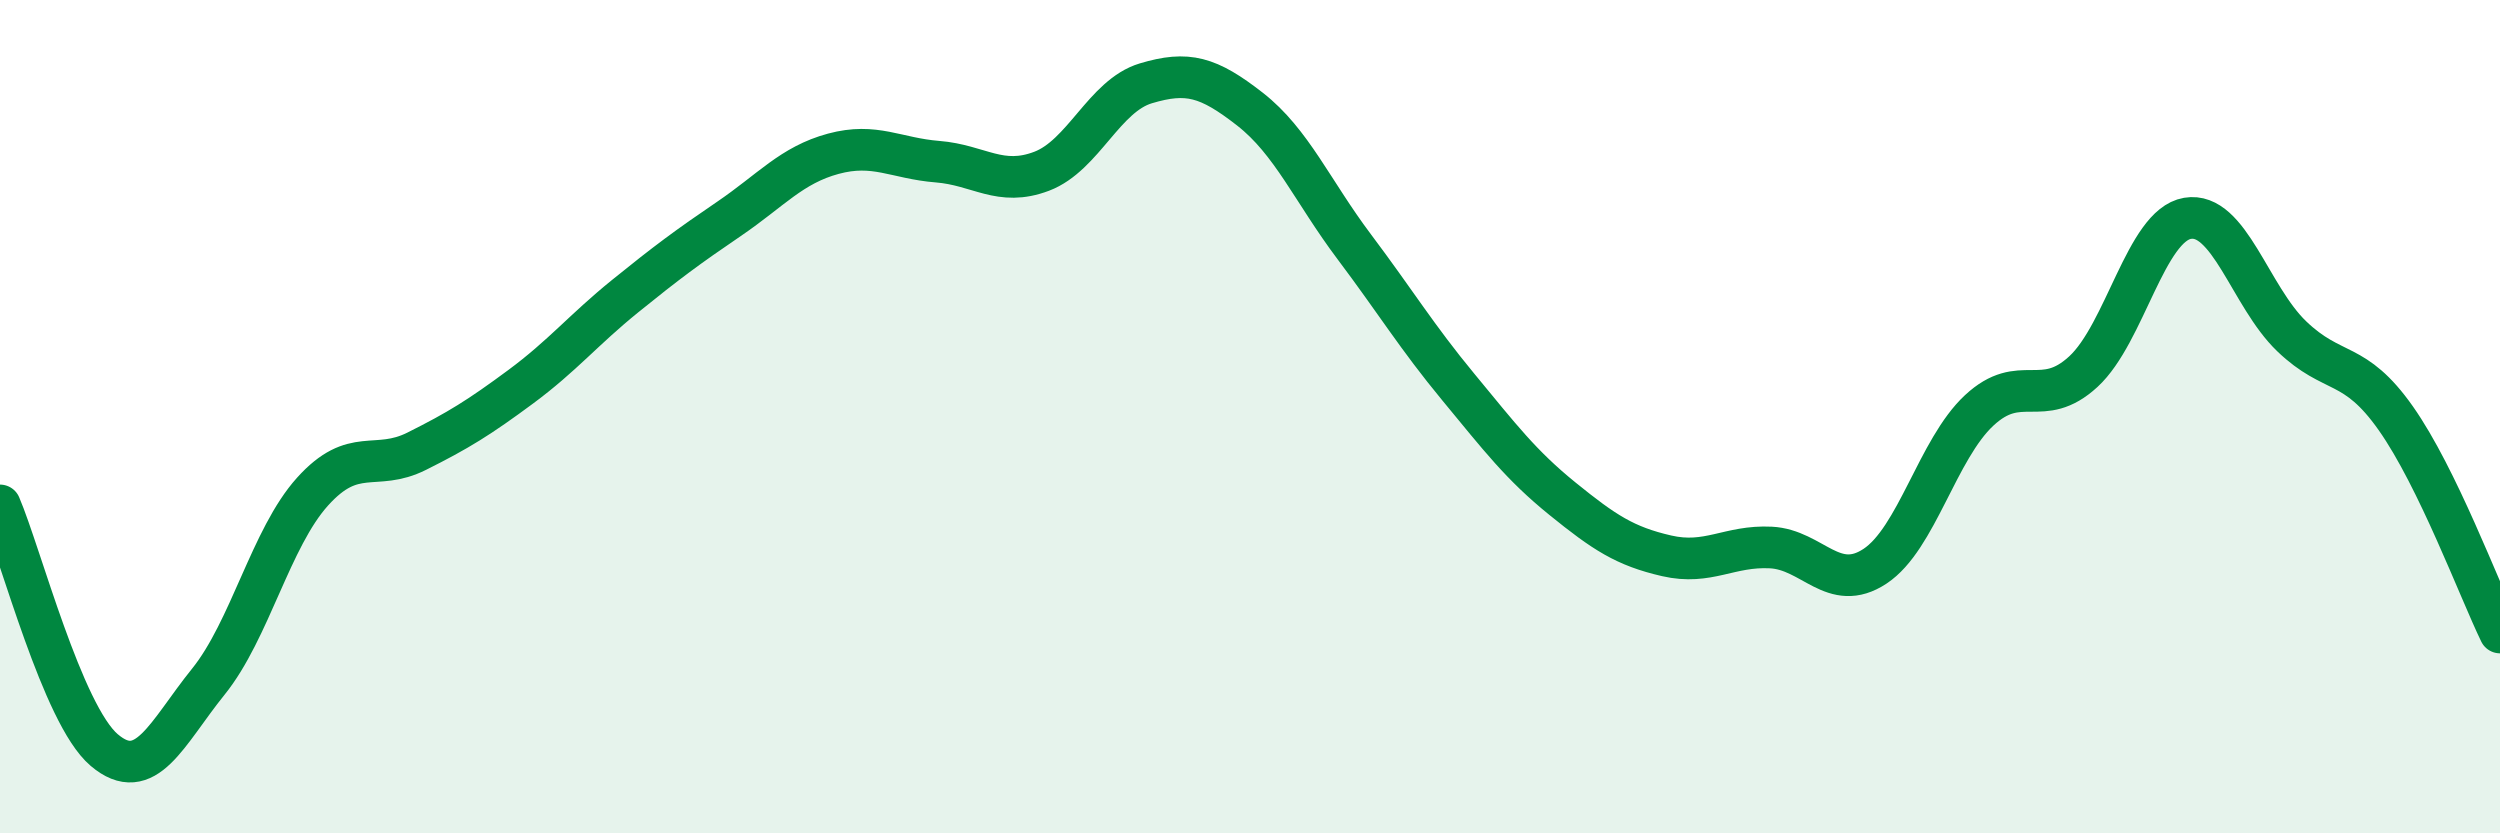 
    <svg width="60" height="20" viewBox="0 0 60 20" xmlns="http://www.w3.org/2000/svg">
      <path
        d="M 0,12.13 C 0.5,13.3 1.5,17.15 2.5,18 C 3.5,18.85 4,17.6 5,16.36 C 6,15.12 6.5,12.91 7.5,11.8 C 8.5,10.69 9,11.33 10,10.83 C 11,10.33 11.5,10.02 12.5,9.28 C 13.5,8.54 14,7.92 15,7.11 C 16,6.3 16.5,5.93 17.5,5.25 C 18.5,4.57 19,3.96 20,3.69 C 21,3.42 21.5,3.8 22.5,3.88 C 23.5,3.96 24,4.49 25,4.11 C 26,3.73 26.5,2.3 27.5,2 C 28.5,1.7 29,1.84 30,2.62 C 31,3.4 31.5,4.59 32.5,5.92 C 33.5,7.25 34,8.08 35,9.29 C 36,10.5 36.5,11.16 37.5,11.97 C 38.5,12.78 39,13.11 40,13.34 C 41,13.57 41.5,13.09 42.5,13.14 C 43.5,13.19 44,14.25 45,13.59 C 46,12.93 46.5,10.78 47.5,9.85 C 48.5,8.92 49,9.84 50,8.92 C 51,8 51.5,5.41 52.5,5.24 C 53.5,5.07 54,7.11 55,8.07 C 56,9.03 56.5,8.62 57.5,10.04 C 58.5,11.46 59.5,14.15 60,15.18L60 20L0 20Z"
        fill="#008740"
        opacity="0.1"
        stroke-linecap="round"
        stroke-linejoin="round"
      />
      <path
        d="M 0,12.13 C 0.5,13.3 1.5,17.15 2.5,18 C 3.5,18.85 4,17.6 5,16.36 C 6,15.12 6.5,12.91 7.5,11.8 C 8.5,10.69 9,11.33 10,10.83 C 11,10.33 11.5,10.02 12.5,9.28 C 13.5,8.54 14,7.92 15,7.11 C 16,6.3 16.5,5.93 17.5,5.25 C 18.5,4.57 19,3.96 20,3.69 C 21,3.42 21.5,3.8 22.5,3.88 C 23.5,3.96 24,4.49 25,4.11 C 26,3.73 26.5,2.3 27.5,2 C 28.5,1.7 29,1.84 30,2.62 C 31,3.4 31.5,4.59 32.5,5.92 C 33.5,7.25 34,8.08 35,9.29 C 36,10.5 36.5,11.16 37.5,11.97 C 38.5,12.78 39,13.11 40,13.34 C 41,13.57 41.5,13.09 42.5,13.14 C 43.5,13.19 44,14.25 45,13.59 C 46,12.93 46.5,10.78 47.5,9.85 C 48.5,8.92 49,9.84 50,8.92 C 51,8 51.5,5.41 52.5,5.24 C 53.5,5.07 54,7.11 55,8.07 C 56,9.03 56.5,8.62 57.5,10.04 C 58.5,11.46 59.5,14.15 60,15.18"
        stroke="#008740"
        stroke-width="1"
        fill="none"
        stroke-linecap="round"
        stroke-linejoin="round"
      />
    </svg>
  